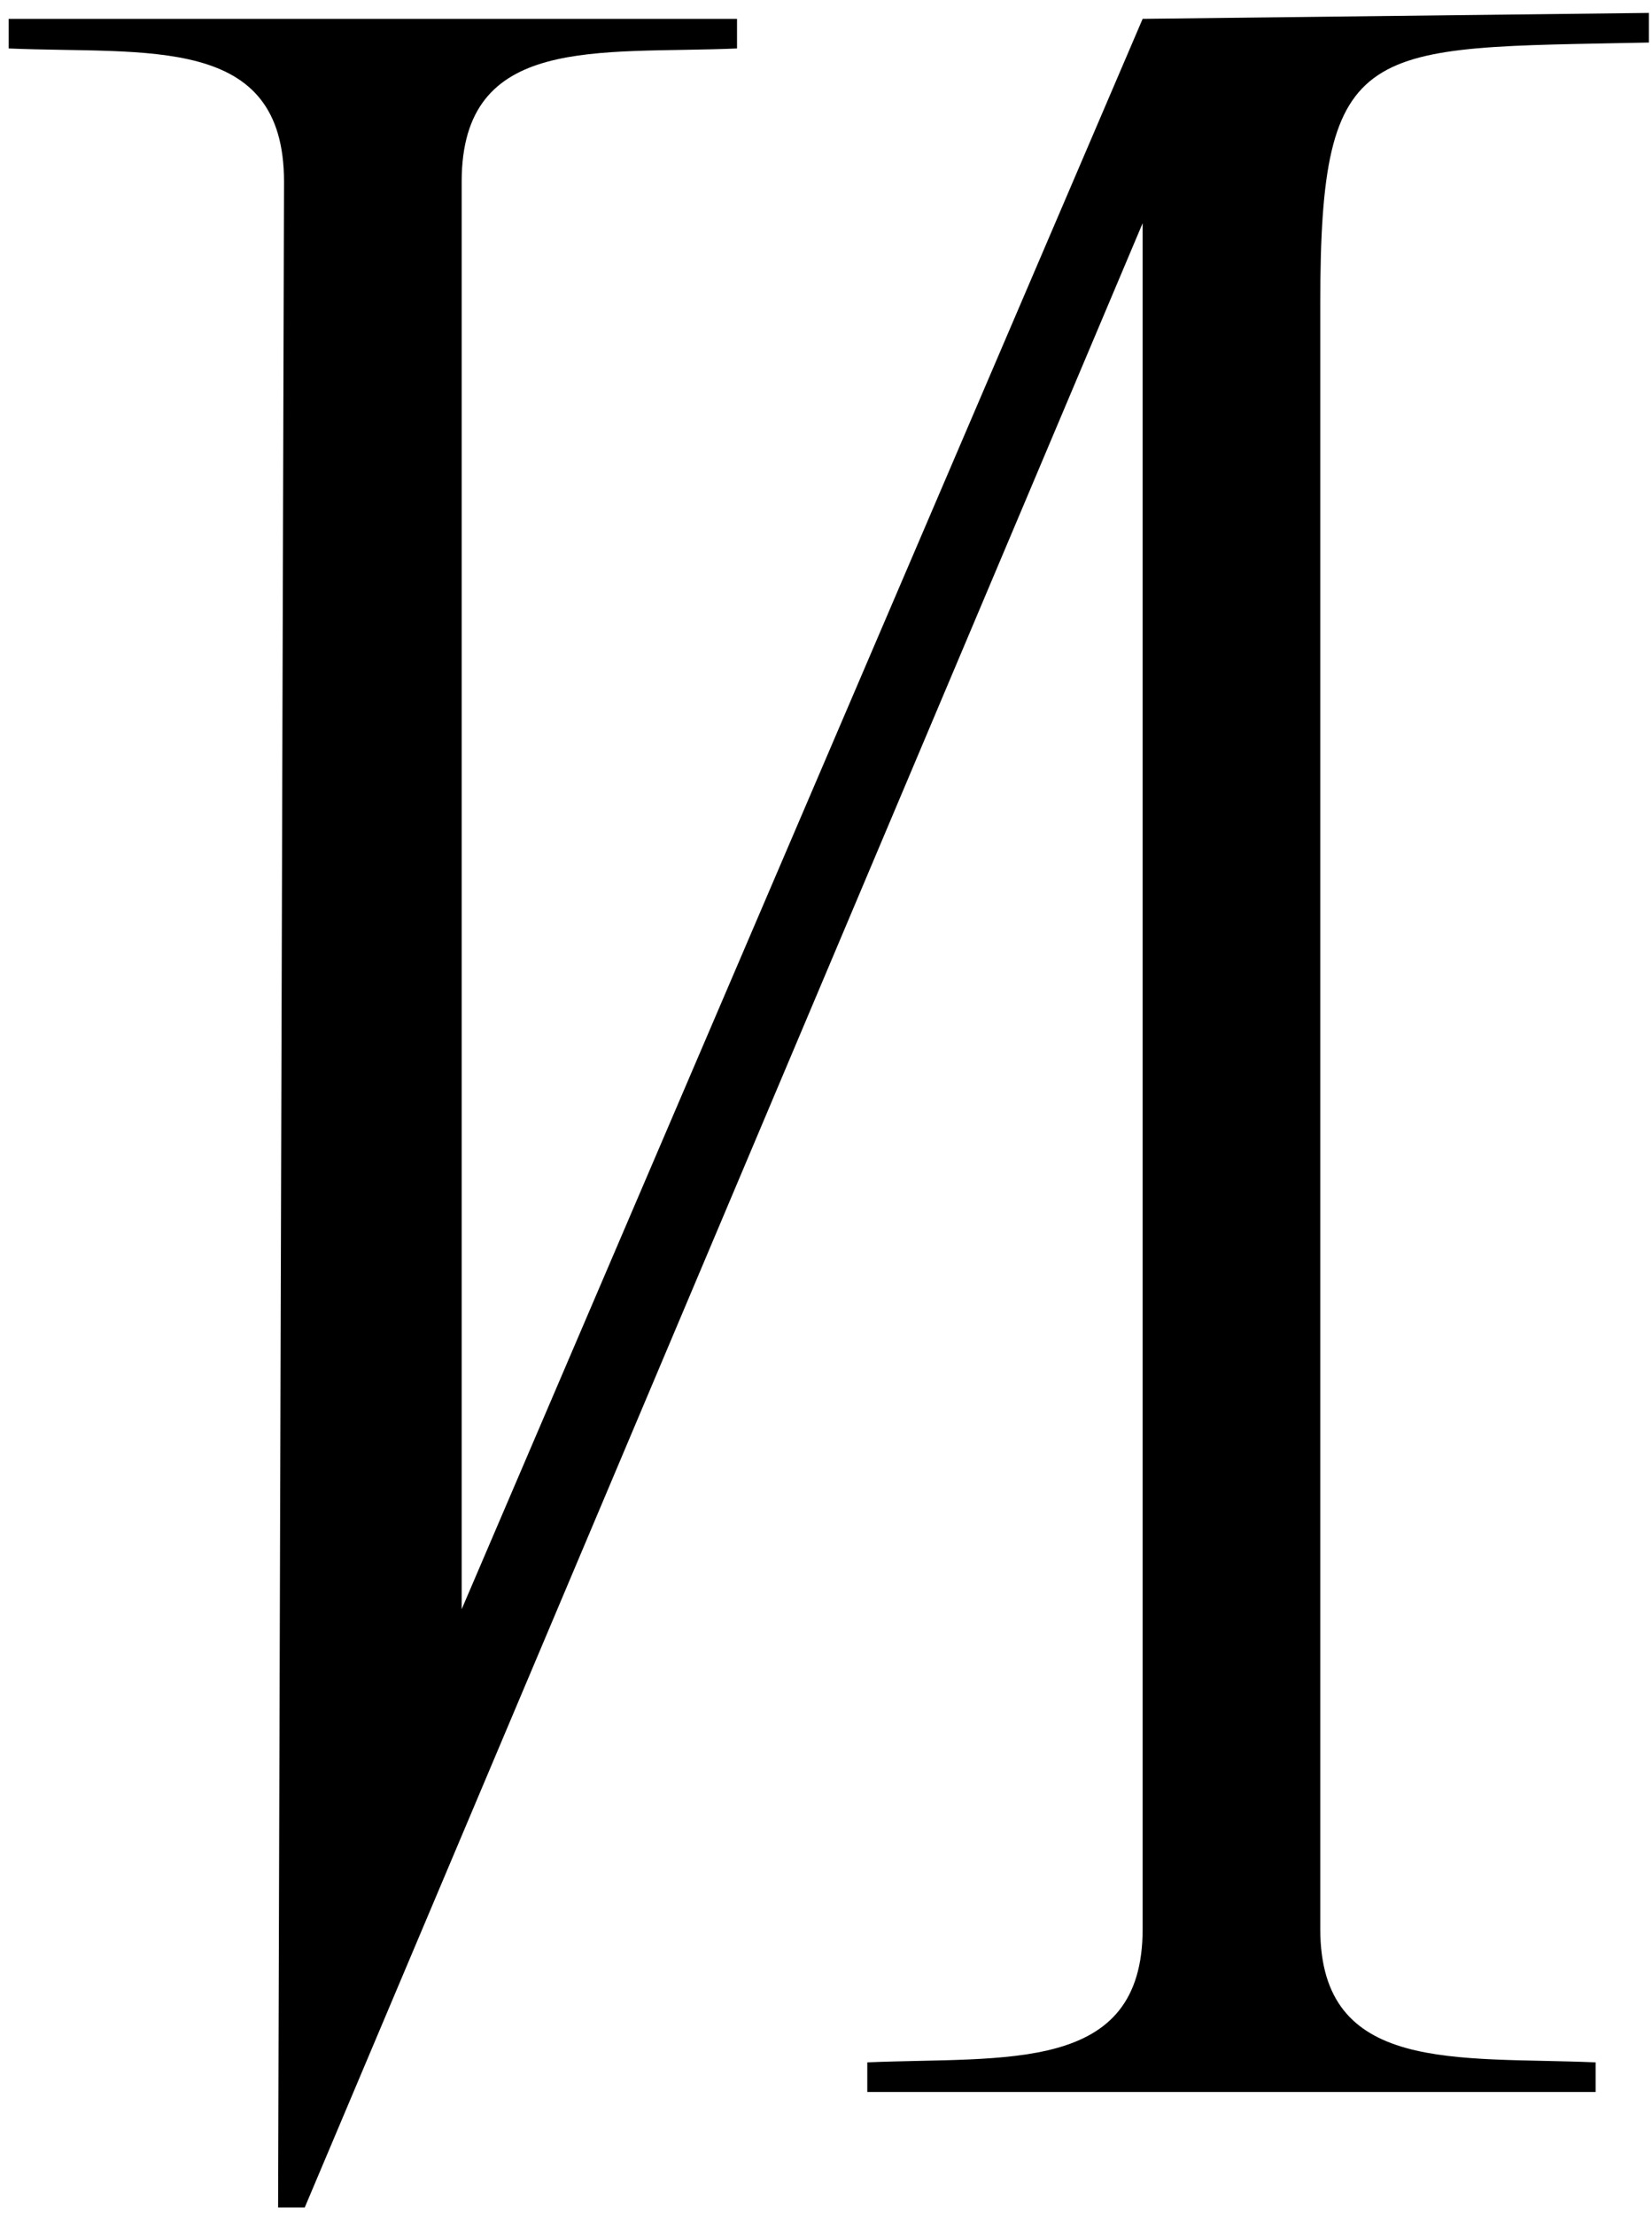 <svg xmlns="http://www.w3.org/2000/svg" width="94" height="126" viewBox="0 0 94 126" fill="none">
  <path d="M26.269 91.54V10.338C26.269 1.914 34.018 3.094 41.937 2.757V1.072C26.269 1.072 16.161 1.072 0.493 1.072V2.757C8.411 3.094 16.161 1.914 16.161 10.338L15.824 125.57H17.34L65.017 12.696V109.734C65.017 117.989 57.267 116.978 49.349 117.315V119H90.792V117.315C82.874 116.978 75.125 117.989 75.125 109.734V17.245C75.125 2.083 77.652 2.757 93.825 2.42V0.735L65.017 1.072L26.269 91.54Z" fill="black"></path>
</svg>
